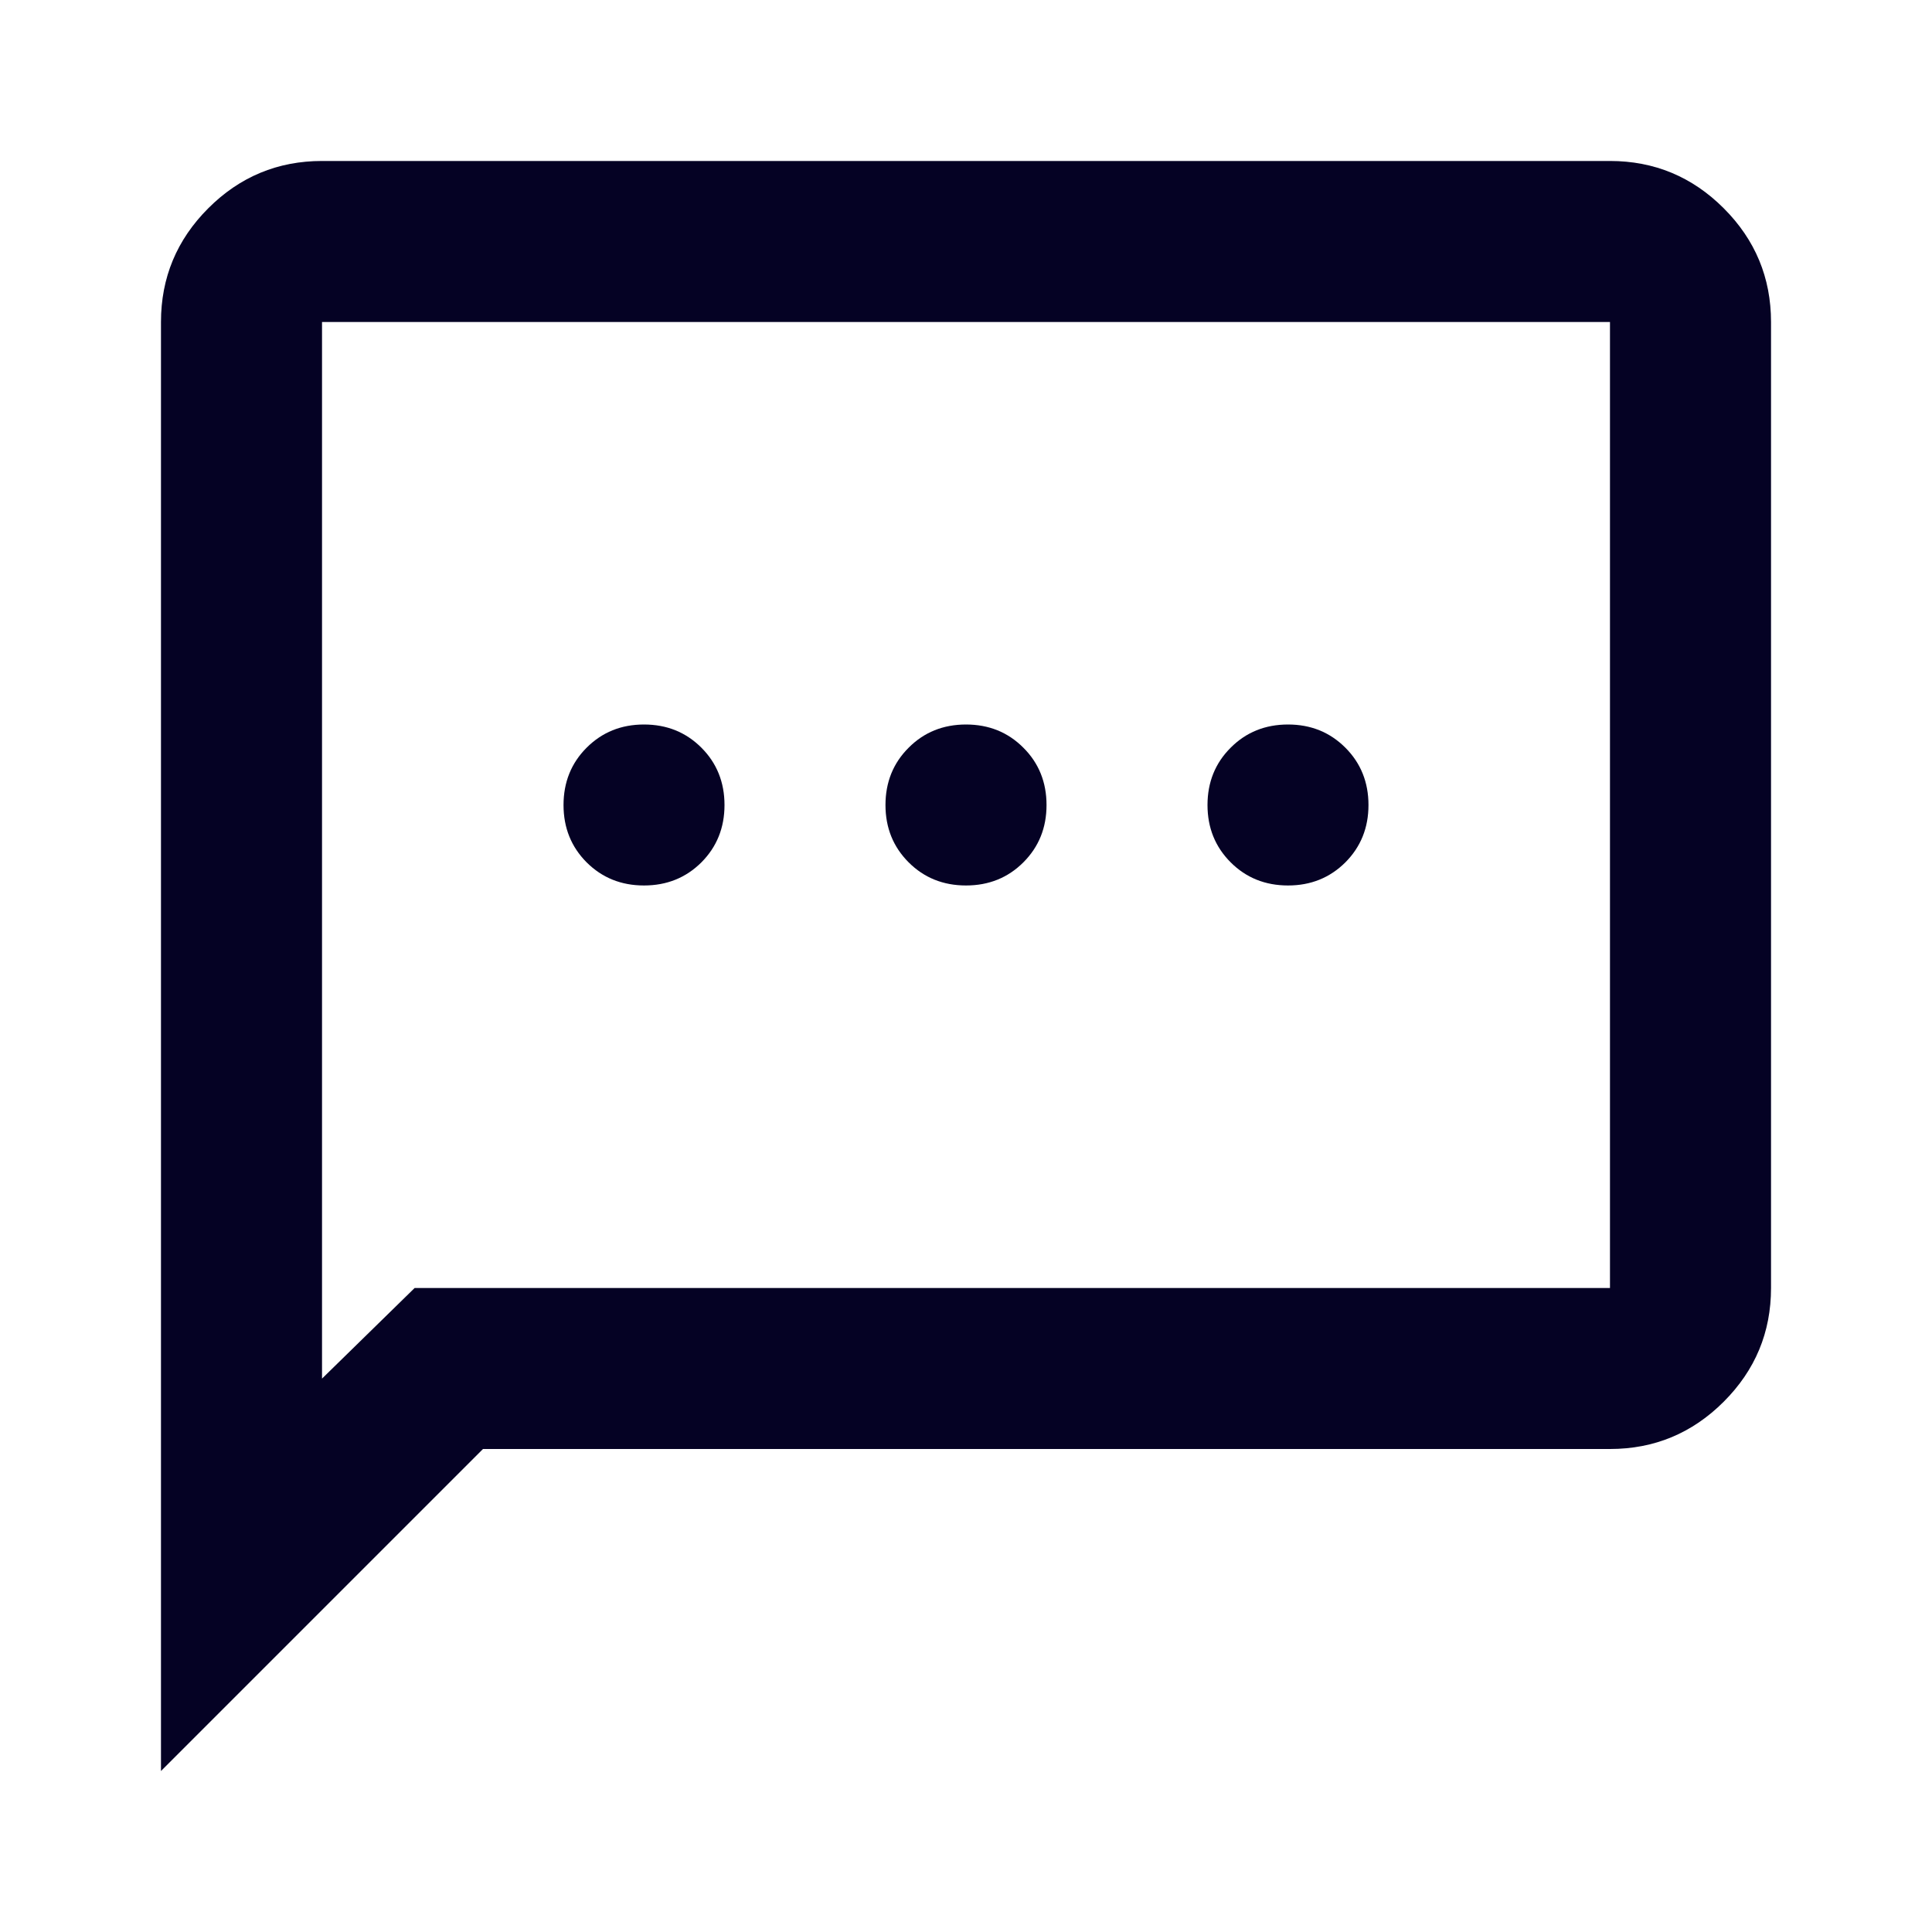 <?xml version="1.0" encoding="UTF-8"?> <svg xmlns="http://www.w3.org/2000/svg" width="25" height="25" viewBox="0 0 25 25" fill="none"><mask id="mask0_2_481" style="mask-type:alpha" maskUnits="userSpaceOnUse" x="0" y="0" width="25" height="25"><rect width="25" height="25" fill="#D9D9D9"></rect></mask><g mask="url(#mask0_2_481)"><path d="M8.333 11.458C8.629 11.458 8.876 11.358 9.076 11.159C9.275 10.959 9.375 10.712 9.375 10.417C9.375 10.122 9.275 9.874 9.076 9.675C8.876 9.475 8.629 9.375 8.333 9.375C8.038 9.375 7.791 9.475 7.591 9.675C7.392 9.874 7.292 10.122 7.292 10.417C7.292 10.712 7.392 10.959 7.591 11.159C7.791 11.358 8.038 11.458 8.333 11.458ZM12.5 11.458C12.795 11.458 13.043 11.358 13.242 11.159C13.442 10.959 13.542 10.712 13.542 10.417C13.542 10.122 13.442 9.874 13.242 9.675C13.043 9.475 12.795 9.375 12.5 9.375C12.205 9.375 11.957 9.475 11.758 9.675C11.558 9.874 11.458 10.122 11.458 10.417C11.458 10.712 11.558 10.959 11.758 11.159C11.957 11.358 12.205 11.458 12.5 11.458ZM16.667 11.458C16.962 11.458 17.209 11.358 17.409 11.159C17.608 10.959 17.708 10.712 17.708 10.417C17.708 10.122 17.608 9.874 17.409 9.675C17.209 9.475 16.962 9.375 16.667 9.375C16.372 9.375 16.124 9.475 15.925 9.675C15.725 9.874 15.625 10.122 15.625 10.417C15.625 10.712 15.725 10.959 15.925 11.159C16.124 11.358 16.372 11.458 16.667 11.458ZM2.083 22.917V4.167C2.083 3.594 2.287 3.103 2.695 2.695C3.103 2.287 3.594 2.083 4.167 2.083H20.833C21.406 2.083 21.897 2.287 22.305 2.695C22.713 3.103 22.917 3.594 22.917 4.167V16.667C22.917 17.24 22.713 17.73 22.305 18.138C21.897 18.546 21.406 18.75 20.833 18.75H6.25L2.083 22.917ZM5.365 16.667H20.833V4.167H4.167V17.839L5.365 16.667Z" fill="#050224"></path></g></svg> 